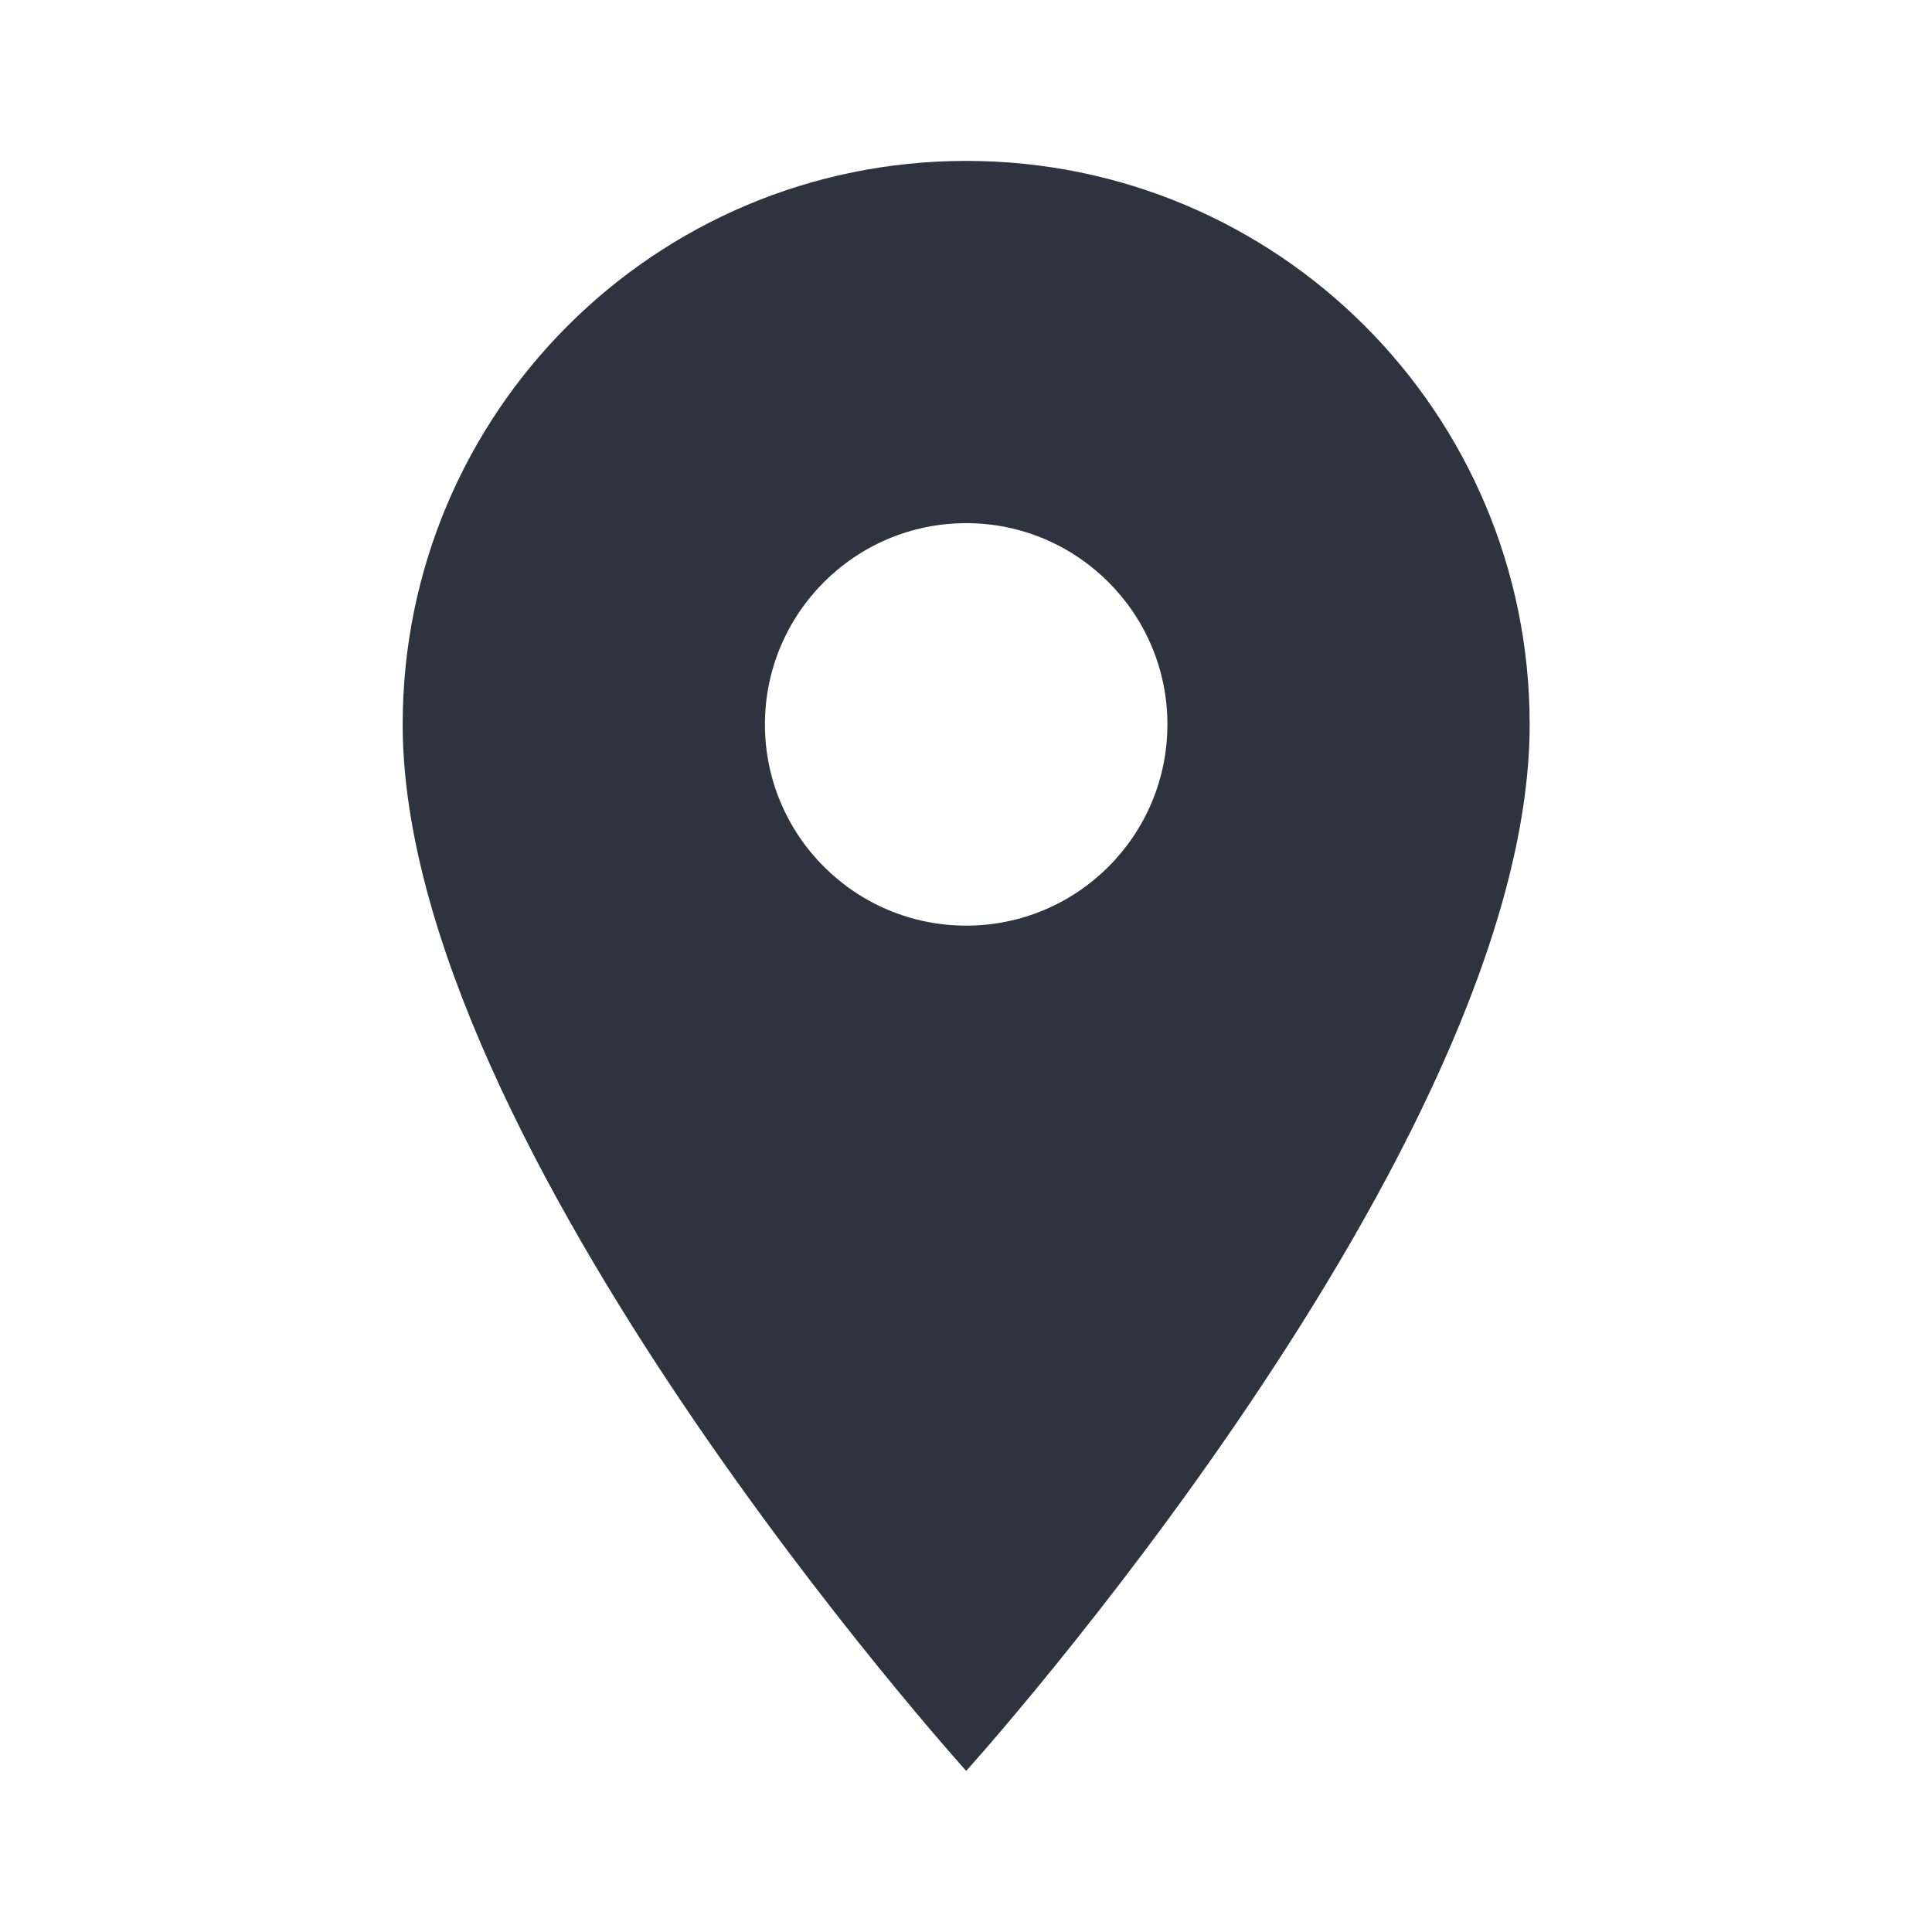 <svg width="28" height="28" viewBox="0 0 28 28" fill="none" xmlns="http://www.w3.org/2000/svg">
<g clip-path="url(#clip0_5921_62966)">
<path d="M14.003 2.332C9.488 2.332 5.836 5.984 5.836 10.499C5.836 16.624 14.003 25.665 14.003 25.665C14.003 25.665 22.169 16.624 22.169 10.499C22.169 5.984 18.518 2.332 14.003 2.332ZM14.003 13.415C12.393 13.415 11.086 12.109 11.086 10.499C11.086 8.889 12.393 7.582 14.003 7.582C15.613 7.582 16.919 8.889 16.919 10.499C16.919 12.109 15.613 13.415 14.003 13.415Z" fill="#2E3340"/>
</g>
<defs>
<clipPath id="clip0_5921_62966">
<rect width="28" height="28" fill="white"/>
</clipPath>
</defs>
</svg>
